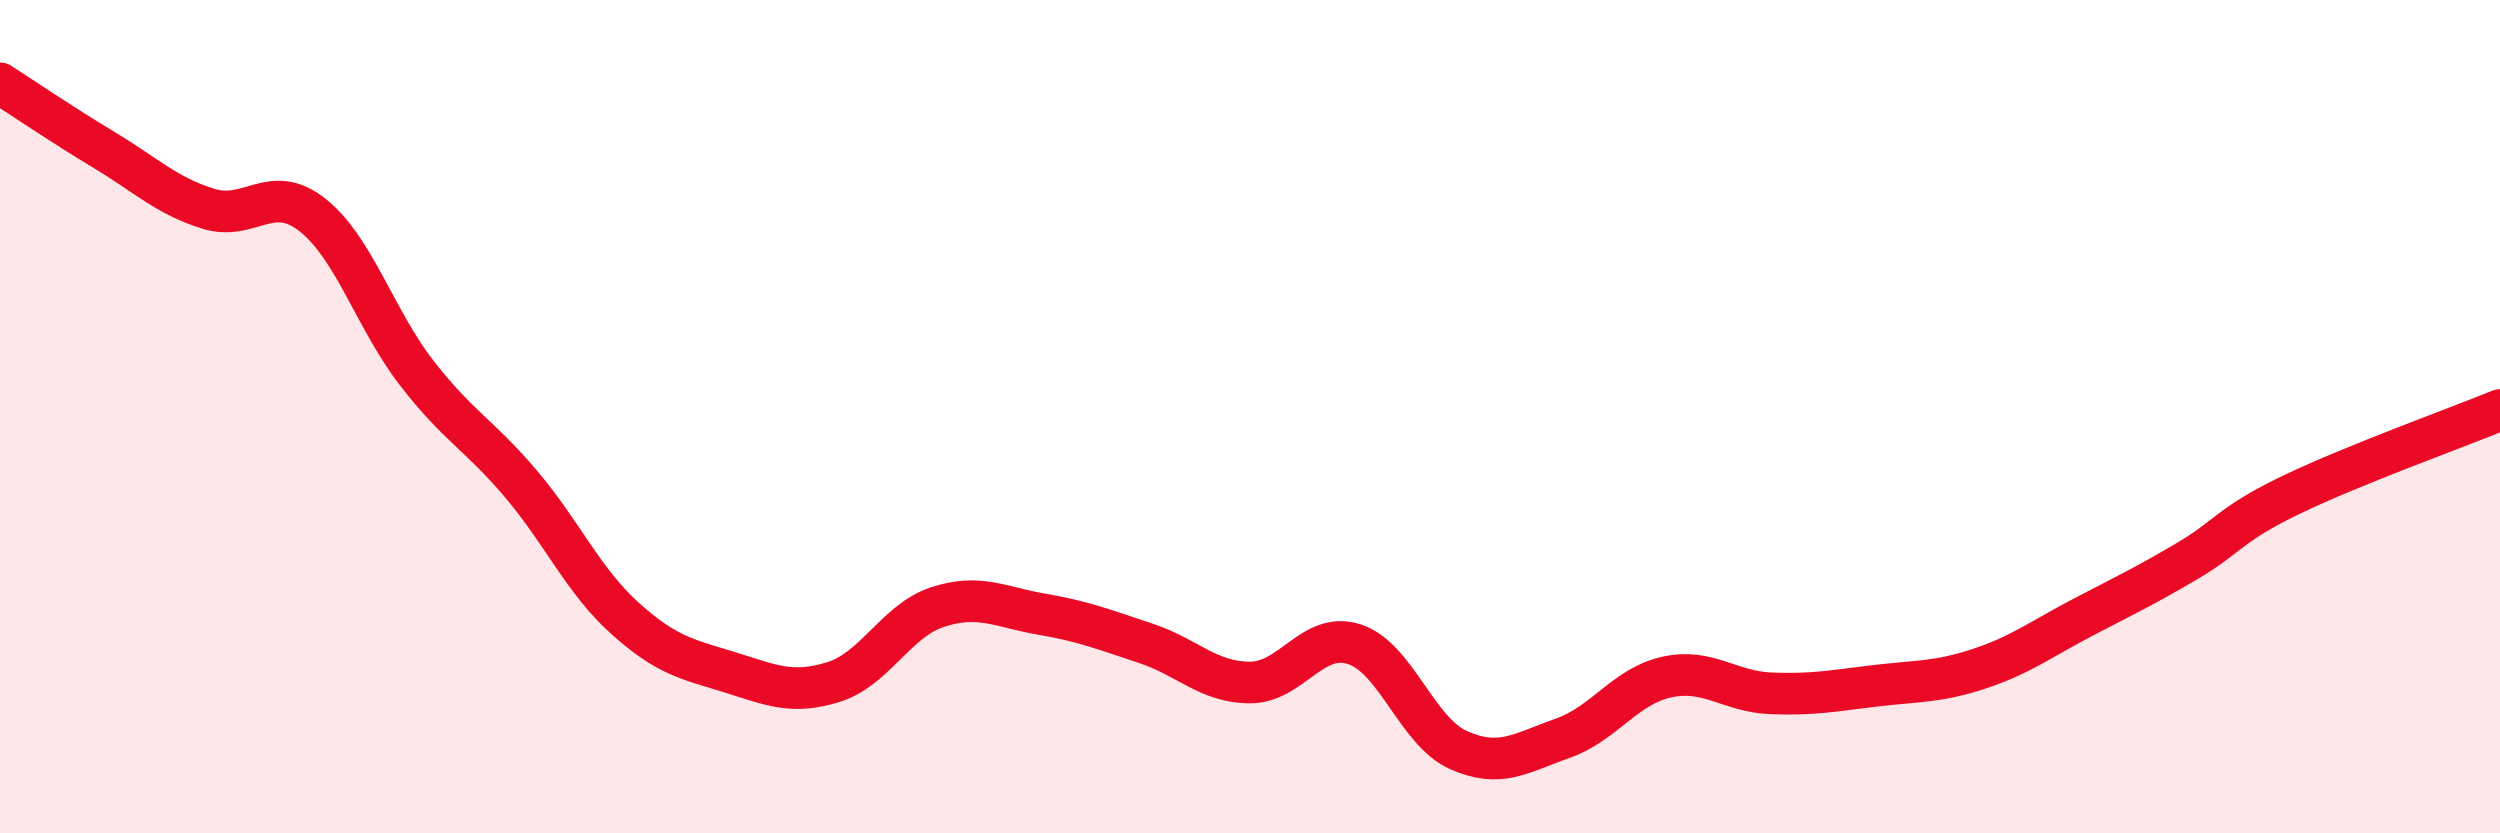 
    <svg width="60" height="20" viewBox="0 0 60 20" xmlns="http://www.w3.org/2000/svg">
      <path
        d="M 0,2 C 0.5,2.32 1.5,3 2.5,3.6 C 3.5,4.2 4,4.7 5,5.01 C 6,5.32 6.5,4.37 7.5,5.16 C 8.5,5.95 9,7.66 10,8.95 C 11,10.24 11.5,10.43 12.5,11.61 C 13.5,12.79 14,13.94 15,14.84 C 16,15.74 16.5,15.82 17.5,16.13 C 18.5,16.44 19,16.68 20,16.37 C 21,16.06 21.5,14.9 22.5,14.57 C 23.5,14.24 24,14.57 25,14.74 C 26,14.91 26.5,15.11 27.5,15.44 C 28.5,15.77 29,16.38 30,16.38 C 31,16.38 31.5,15.14 32.5,15.46 C 33.5,15.78 34,17.55 35,18 C 36,18.45 36.5,18.07 37.5,17.72 C 38.5,17.37 39,16.47 40,16.25 C 41,16.03 41.5,16.6 42.5,16.64 C 43.5,16.68 44,16.58 45,16.46 C 46,16.34 46.5,16.38 47.5,16.05 C 48.5,15.72 49,15.33 50,14.81 C 51,14.29 51.5,14.05 52.5,13.46 C 53.5,12.87 53.5,12.59 55,11.87 C 56.5,11.15 59,10.25 60,9.84L60 20L0 20Z"
        fill="#EB0A25"
        opacity="0.1"
        stroke-linecap="round"
        stroke-linejoin="round"
      />
      <path
        d="M 0,2 C 0.5,2.32 1.5,3 2.5,3.6 C 3.5,4.2 4,4.7 5,5.01 C 6,5.32 6.5,4.37 7.5,5.16 C 8.5,5.95 9,7.66 10,8.95 C 11,10.24 11.5,10.43 12.5,11.61 C 13.5,12.79 14,13.94 15,14.84 C 16,15.74 16.5,15.82 17.5,16.13 C 18.5,16.44 19,16.68 20,16.37 C 21,16.06 21.5,14.9 22.5,14.57 C 23.5,14.24 24,14.57 25,14.74 C 26,14.91 26.5,15.11 27.5,15.44 C 28.5,15.77 29,16.38 30,16.38 C 31,16.38 31.5,15.14 32.5,15.46 C 33.5,15.78 34,17.55 35,18 C 36,18.45 36.5,18.07 37.5,17.72 C 38.5,17.37 39,16.47 40,16.25 C 41,16.03 41.5,16.6 42.5,16.64 C 43.5,16.68 44,16.58 45,16.46 C 46,16.34 46.5,16.38 47.5,16.05 C 48.5,15.72 49,15.33 50,14.81 C 51,14.29 51.5,14.05 52.5,13.46 C 53.5,12.87 53.5,12.59 55,11.87 C 56.5,11.15 59,10.25 60,9.84"
        stroke="#EB0A25"
        stroke-width="1"
        fill="none"
        stroke-linecap="round"
        stroke-linejoin="round"
      />
    </svg>
  